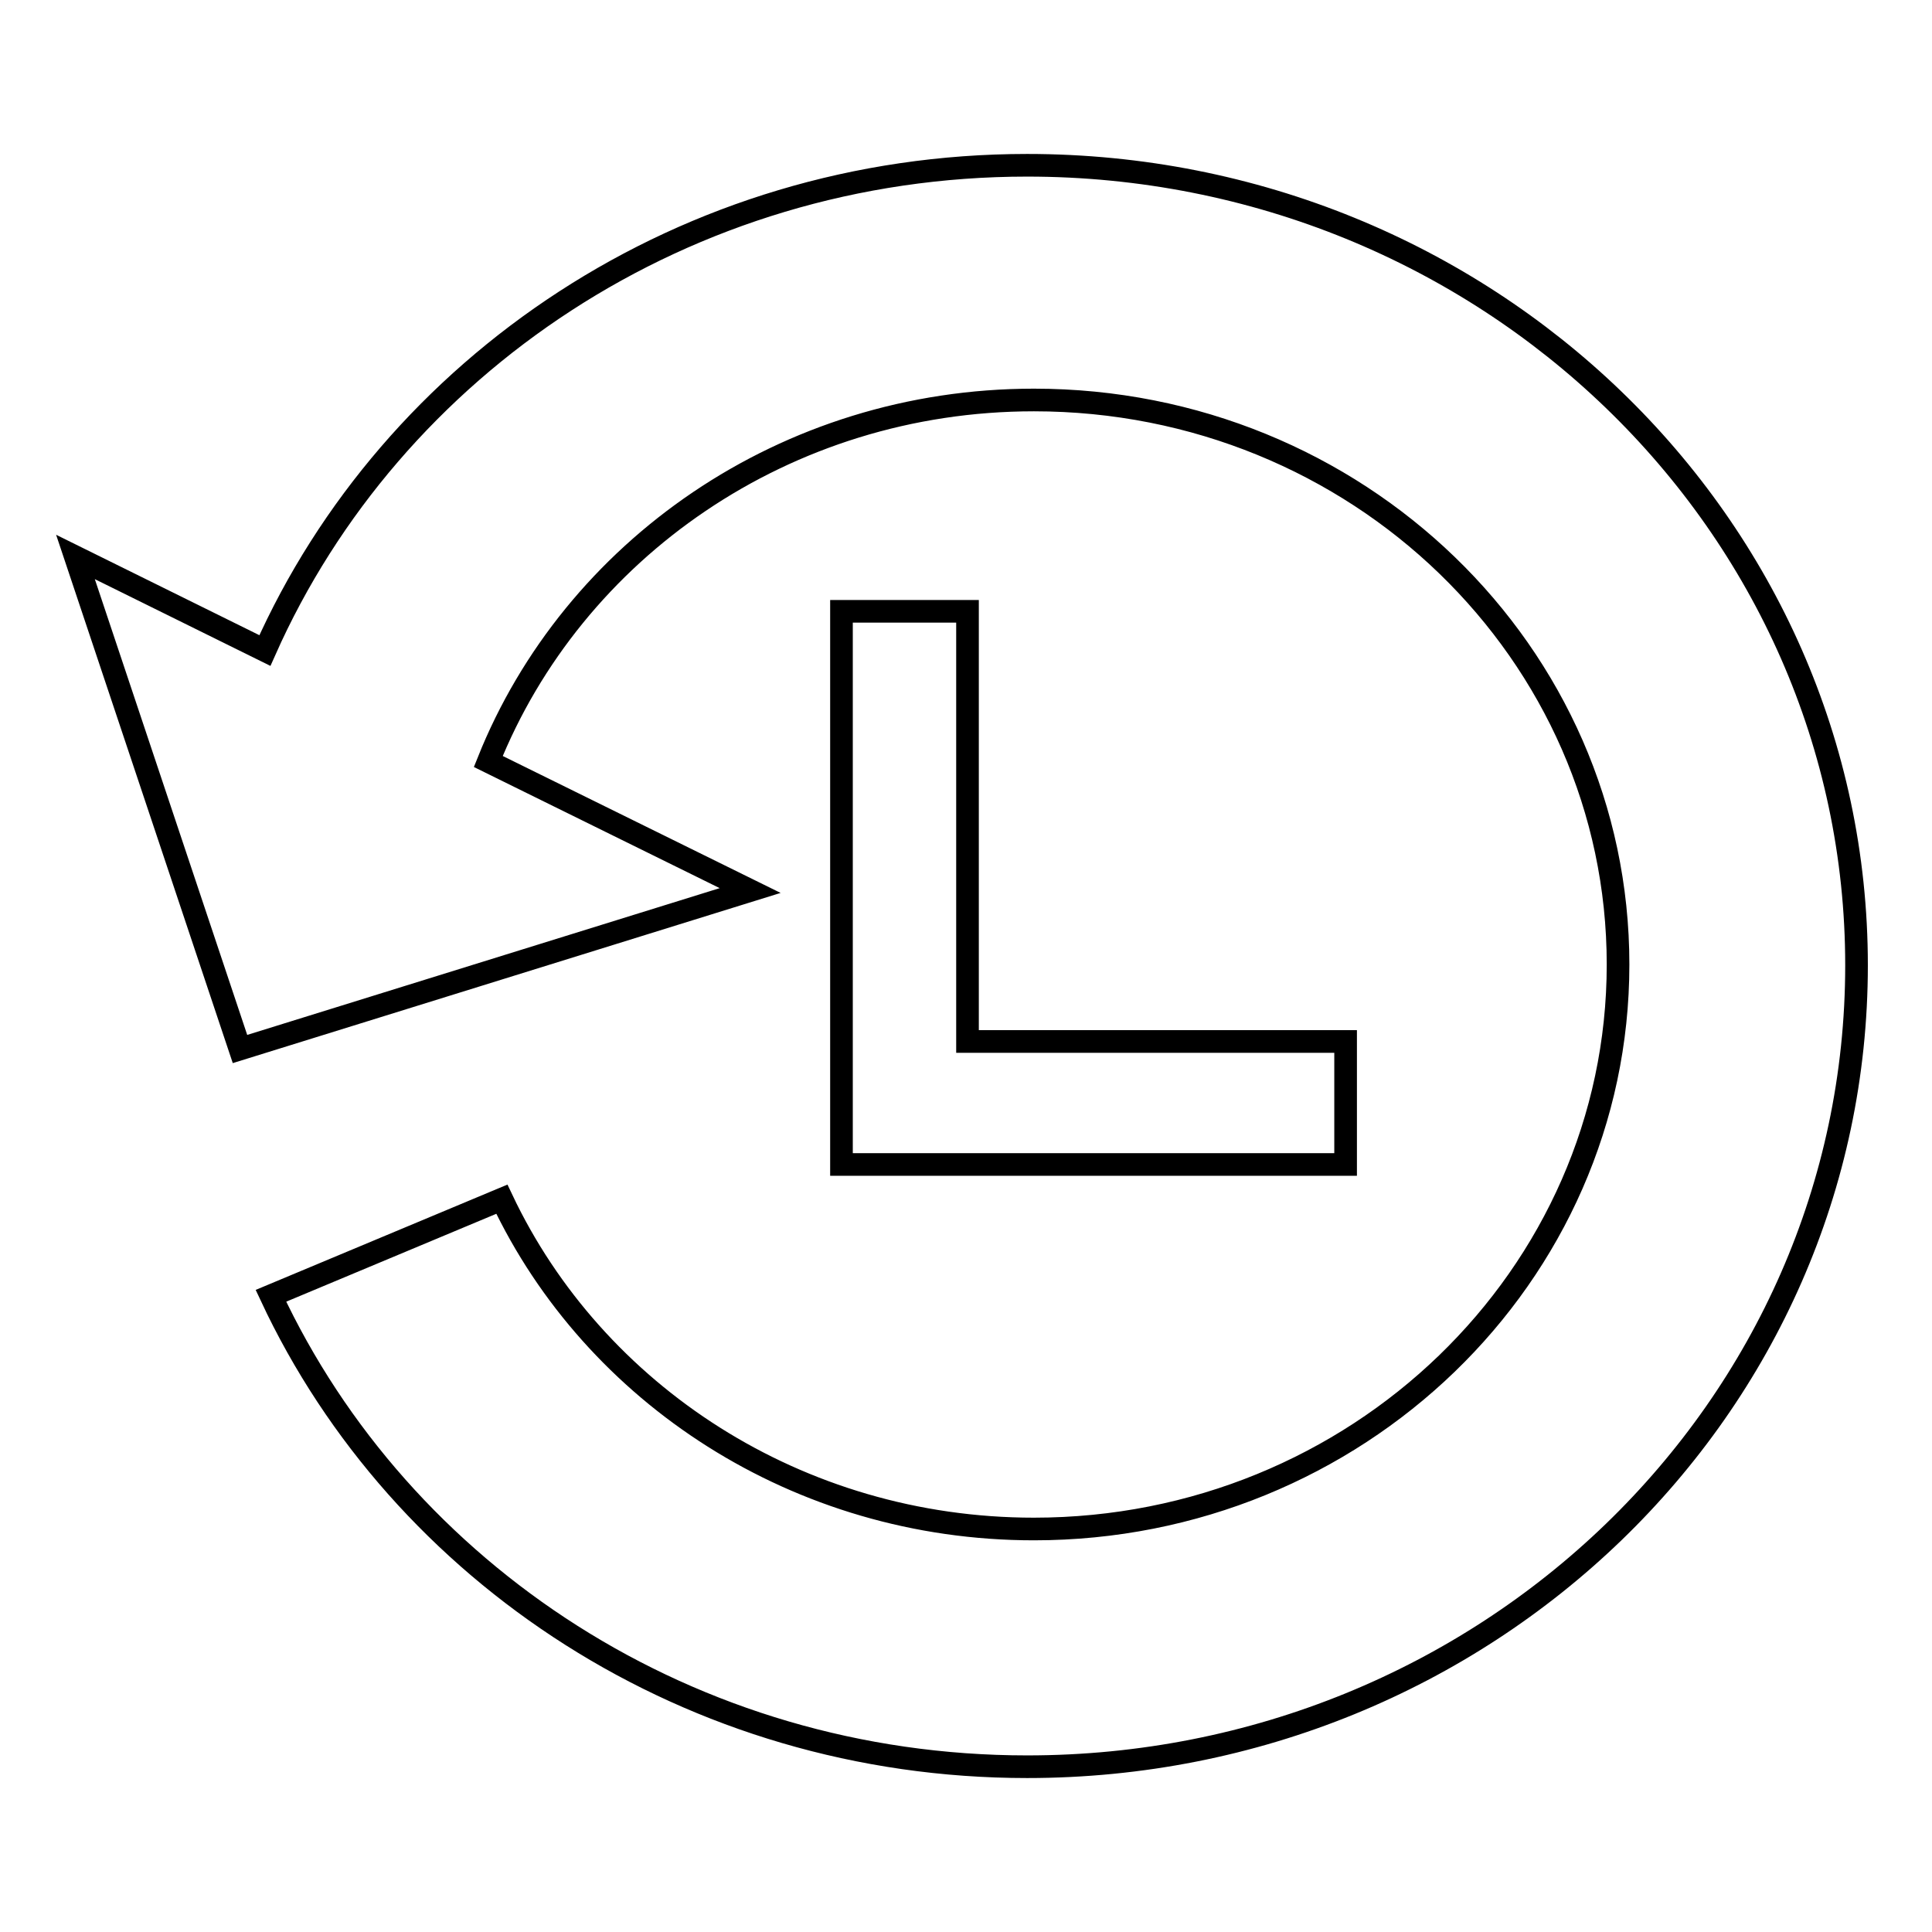 <?xml version="1.0" encoding="utf-8"?>
<!-- Svg Vector Icons : http://www.onlinewebfonts.com/icon -->
<!DOCTYPE svg PUBLIC "-//W3C//DTD SVG 1.1//EN" "http://www.w3.org/Graphics/SVG/1.1/DTD/svg11.dtd">
<svg version="1.1" xmlns="http://www.w3.org/2000/svg" xmlns:xlink="http://www.w3.org/1999/xlink" x="0px" y="0px" viewBox="0 0 256 256" enable-background="new 0 0 256 256" xml:space="preserve">
<g><g><path stroke-width="3" fill-opacity="0" stroke="#000000"  d="M136.1,21.9c-45.3,0-84.2,26.5-101,64.3L10,73.8L31.8,139L99.4,118l-34.7-17.1C75.9,72.9,104,53,137,53c42.8,0,77.4,33.5,77.4,74.8c0,41.3-34.7,74.8-77.4,74.8c-31.3,0-58.3-17.9-70.5-43.7l-30.6,12.8c17.2,36.8,55.6,62.4,100.2,62.4c60.7,0,109.9-47.5,109.9-106.2C246,69.4,196.8,21.9,136.1,21.9z M111.5,81.1v73.2h16.7l0,0h50.1V138h-50.1v-57H111.5z"/></g></g>
</svg>